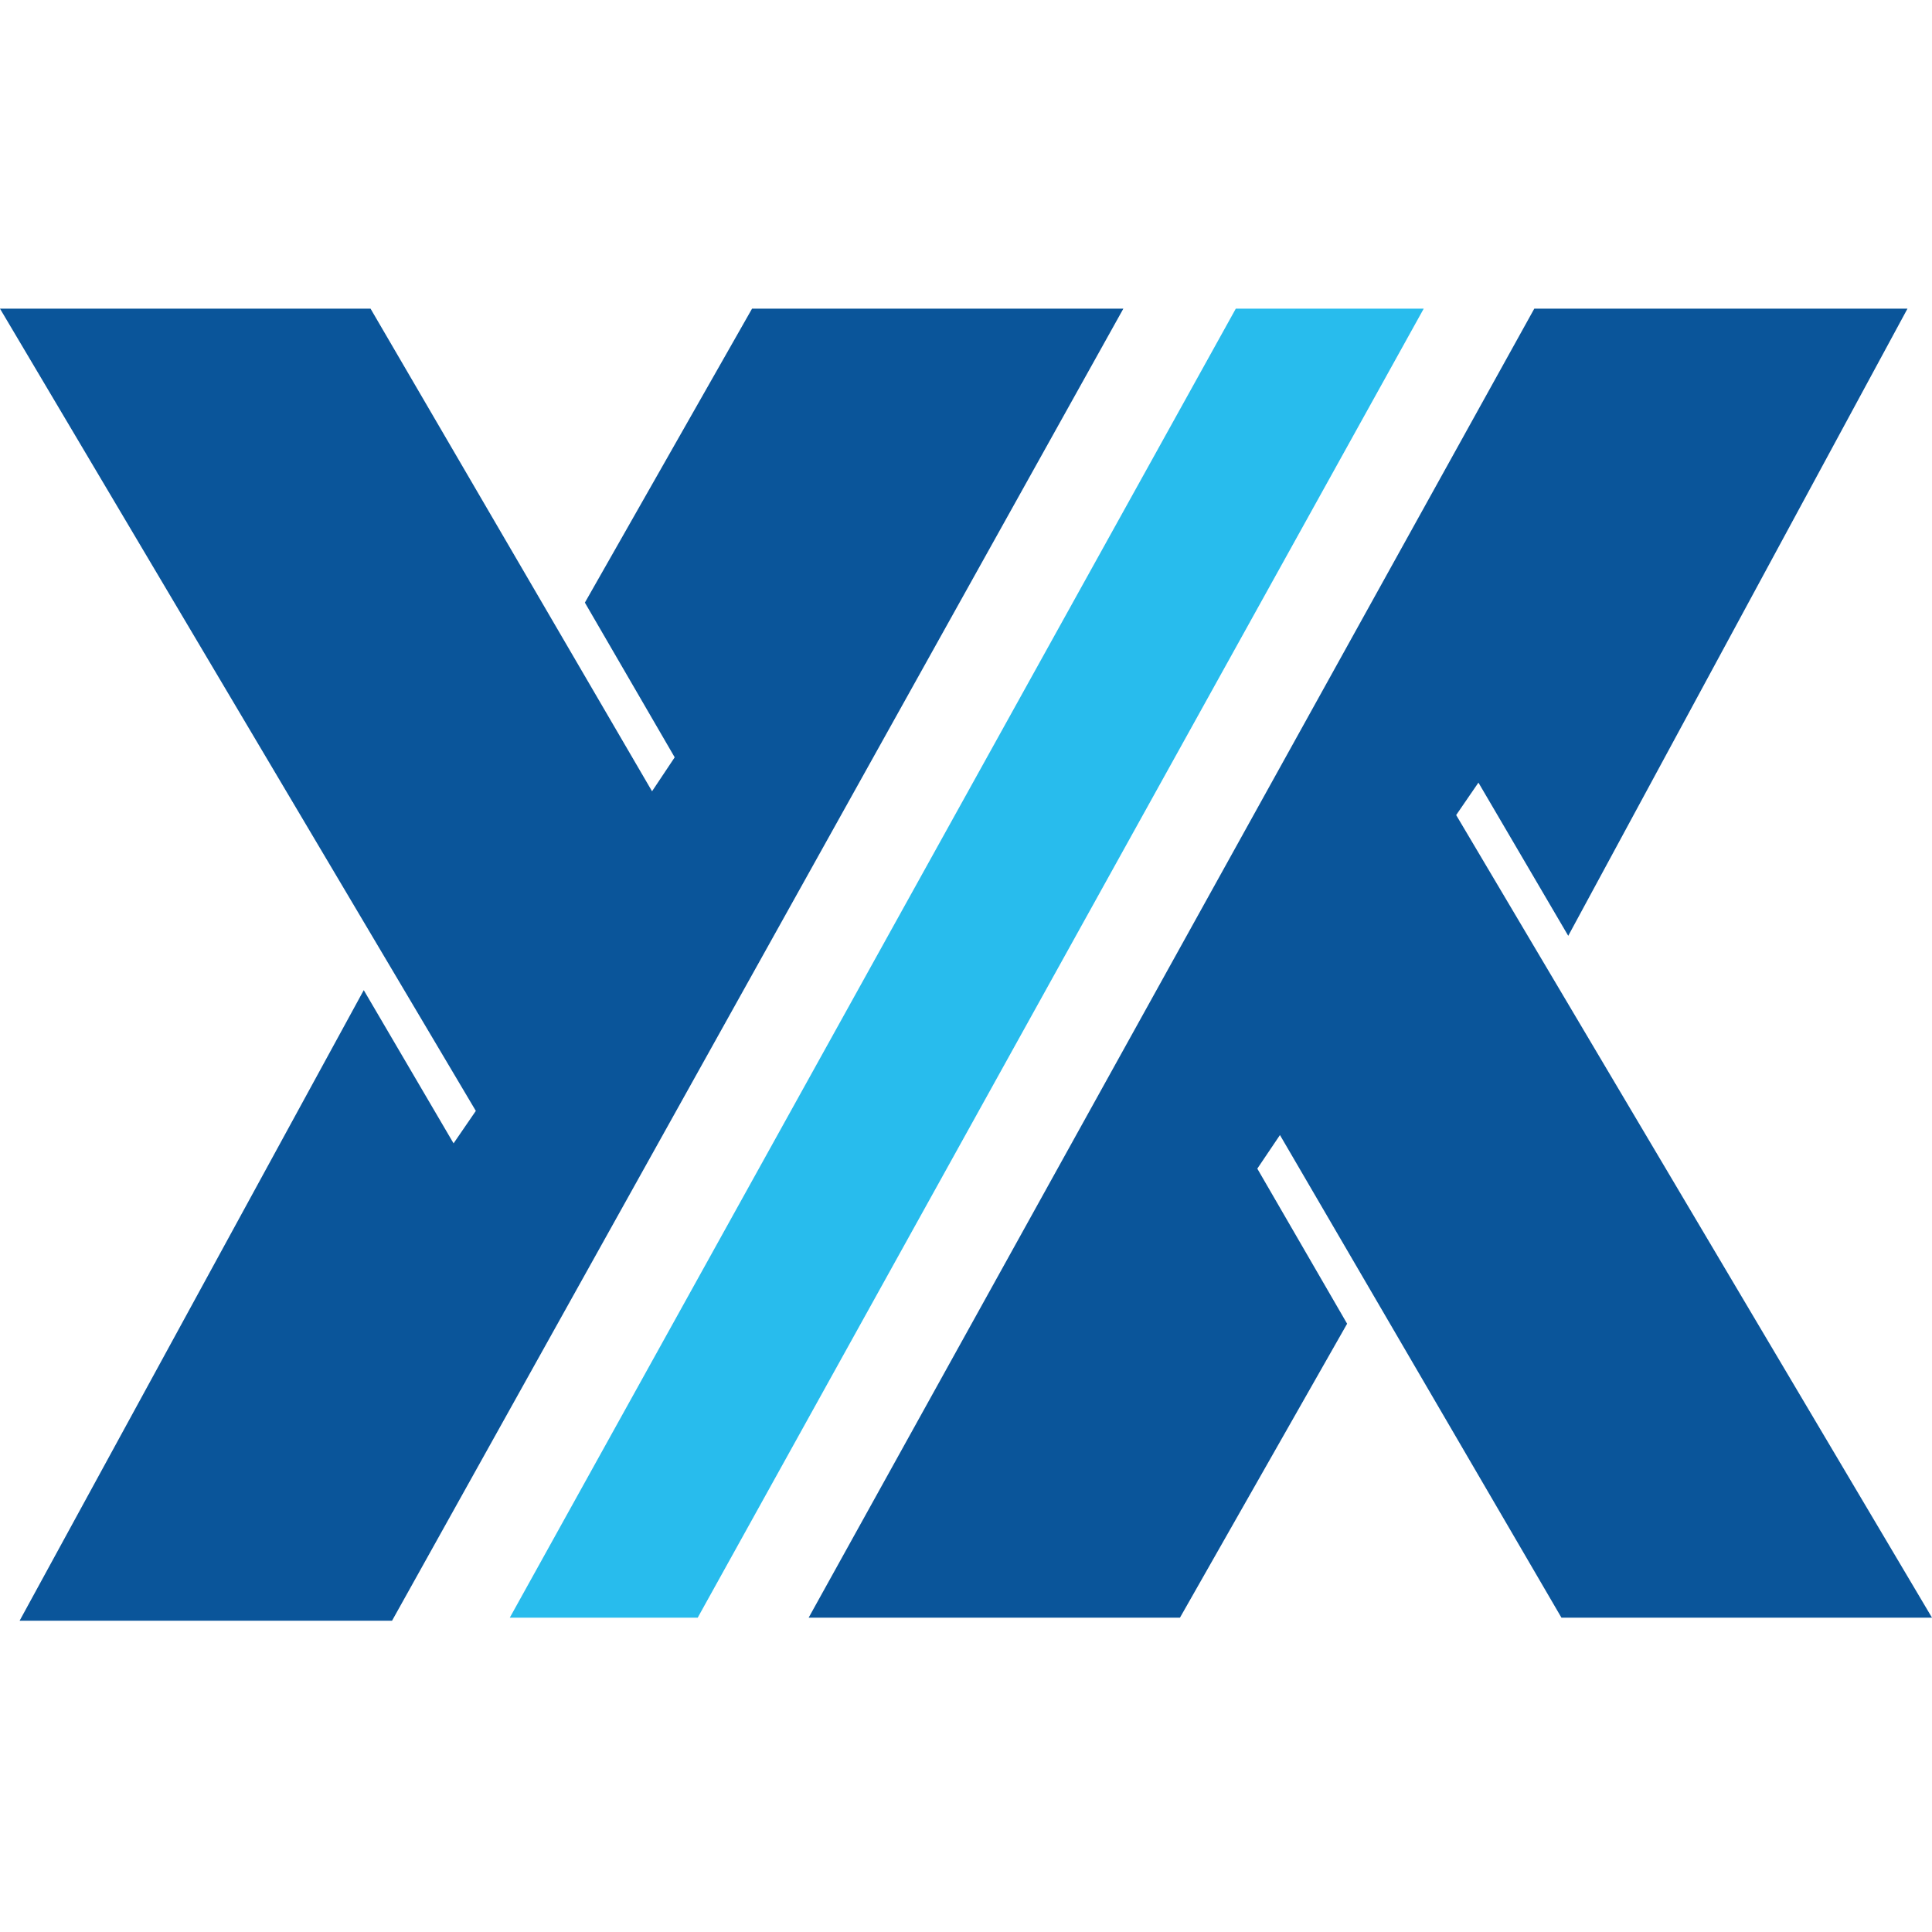 <?xml version="1.0" encoding="UTF-8"?>
<!-- Generator: Adobe Illustrator 28.0.0, SVG Export Plug-In . SVG Version: 6.00 Build 0)  -->
<svg xmlns="http://www.w3.org/2000/svg" xmlns:xlink="http://www.w3.org/1999/xlink" version="1.1" id="katman_1" x="0px" y="0px" viewBox="0 0 512 512" style="enable-background:new 0 0 512 512;" xml:space="preserve">
<style type="text/css">
	.st0{fill:#0A559A;}
	.st1{fill:#28BCED;}
</style>
<g>
	<polygon class="st0" points="0,81.8 98.2,81.8 172.8,209.7 178.8,200.7 155,159.7 199.3,81.8 297.7,81.8 103.9,429.5 5.2,429.5    96.4,262.4 120.2,303 126.1,294.4  "></polygon>
	<polygon class="st0" points="391.8,207.4 415.6,248 505.5,81.8 406.6,81.8 214.3,428.7 312.7,428.7 357,350.8 333.2,309.7    339.2,300.8 413.8,428.7 512,428.7 385.9,216  "></polygon>
	<g>
		<polygon class="st1" points="327.5,81.8 135.1,428.7 184.9,428.7 377.3,81.8   "></polygon>
	</g>
</g>
</svg>
